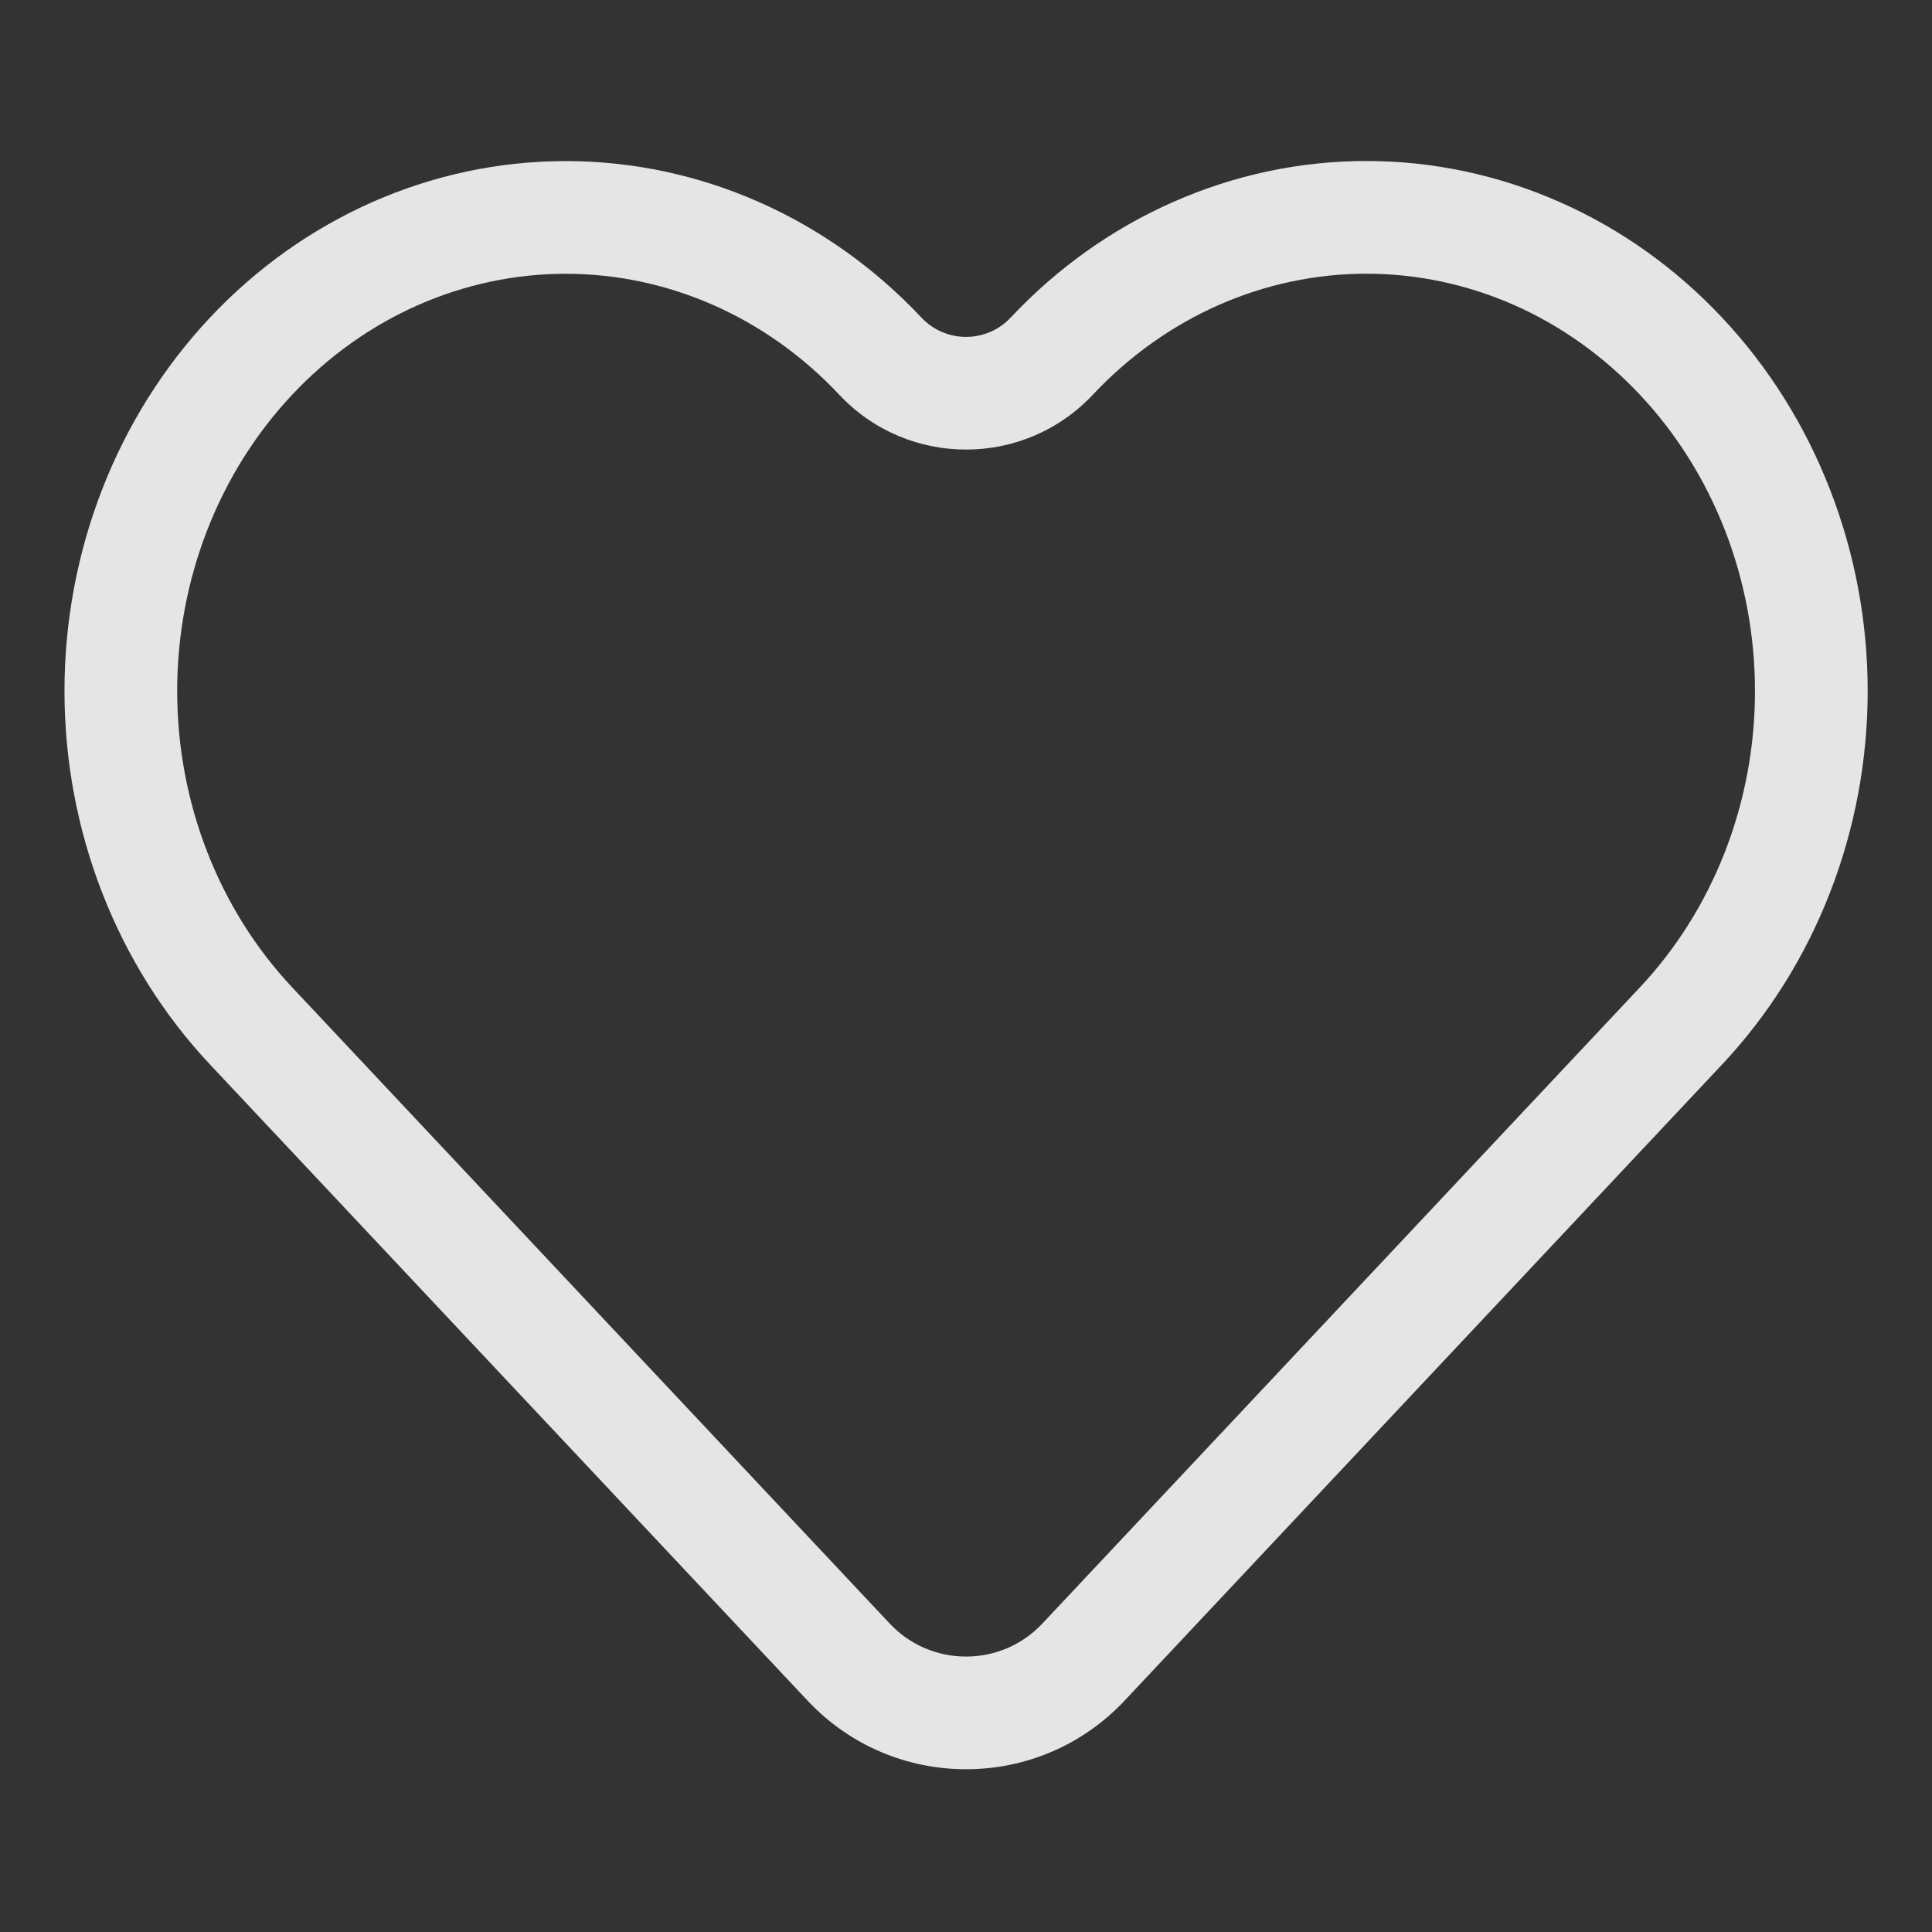 <svg width="24" height="24" viewBox="0 0 24 24" fill="none" xmlns="http://www.w3.org/2000/svg">
<rect x="0" y="0" width="24" height="24" fill="#333333" stroke="none"/>
<g opacity="0.87">
<path fill-rule="evenodd" clip-rule="evenodd" d="M14.576 2.508C15.335 2.173 16.149 2 16.974 2C17.798 2 18.612 2.173 19.371 2.508C20.13 2.842 20.816 3.331 21.392 3.945C21.968 4.558 22.423 5.283 22.732 6.079C23.042 6.874 23.201 7.726 23.201 8.584C23.201 9.443 23.042 10.295 22.732 11.09C22.423 11.886 21.968 12.611 21.392 13.224C21.392 13.224 21.392 13.224 21.392 13.224L13.969 21.127C12.902 22.262 11.099 22.262 10.033 21.127L2.609 13.224C1.447 11.987 0.801 10.317 0.801 8.584C0.801 6.852 1.447 5.182 2.609 3.945C3.773 2.706 5.361 2.001 7.028 2.001C8.694 2.001 10.282 2.706 11.446 3.945C11.746 4.265 12.255 4.265 12.555 3.945M20.371 4.903C20.822 5.383 21.181 5.954 21.428 6.587C21.674 7.219 21.801 7.898 21.801 8.584C21.801 9.271 21.674 9.95 21.428 10.582C21.181 11.215 20.822 11.786 20.371 12.266L12.948 20.169C12.435 20.715 11.566 20.715 11.053 20.169L3.63 12.266C2.719 11.296 2.201 9.973 2.201 8.584C2.201 7.196 2.719 5.872 3.63 4.903C4.539 3.935 5.762 3.401 7.028 3.401C8.293 3.401 9.516 3.935 10.425 4.903C11.279 5.812 12.722 5.812 13.576 4.903C14.026 4.424 14.558 4.045 15.141 3.788C15.723 3.532 16.346 3.4 16.974 3.4C17.601 3.4 18.224 3.532 18.806 3.788C19.389 4.045 19.921 4.424 20.371 4.903ZM14.576 2.508C13.817 2.842 13.131 3.331 12.555 3.945L14.576 2.508Z" fill="white"/>
</g>
</svg>
